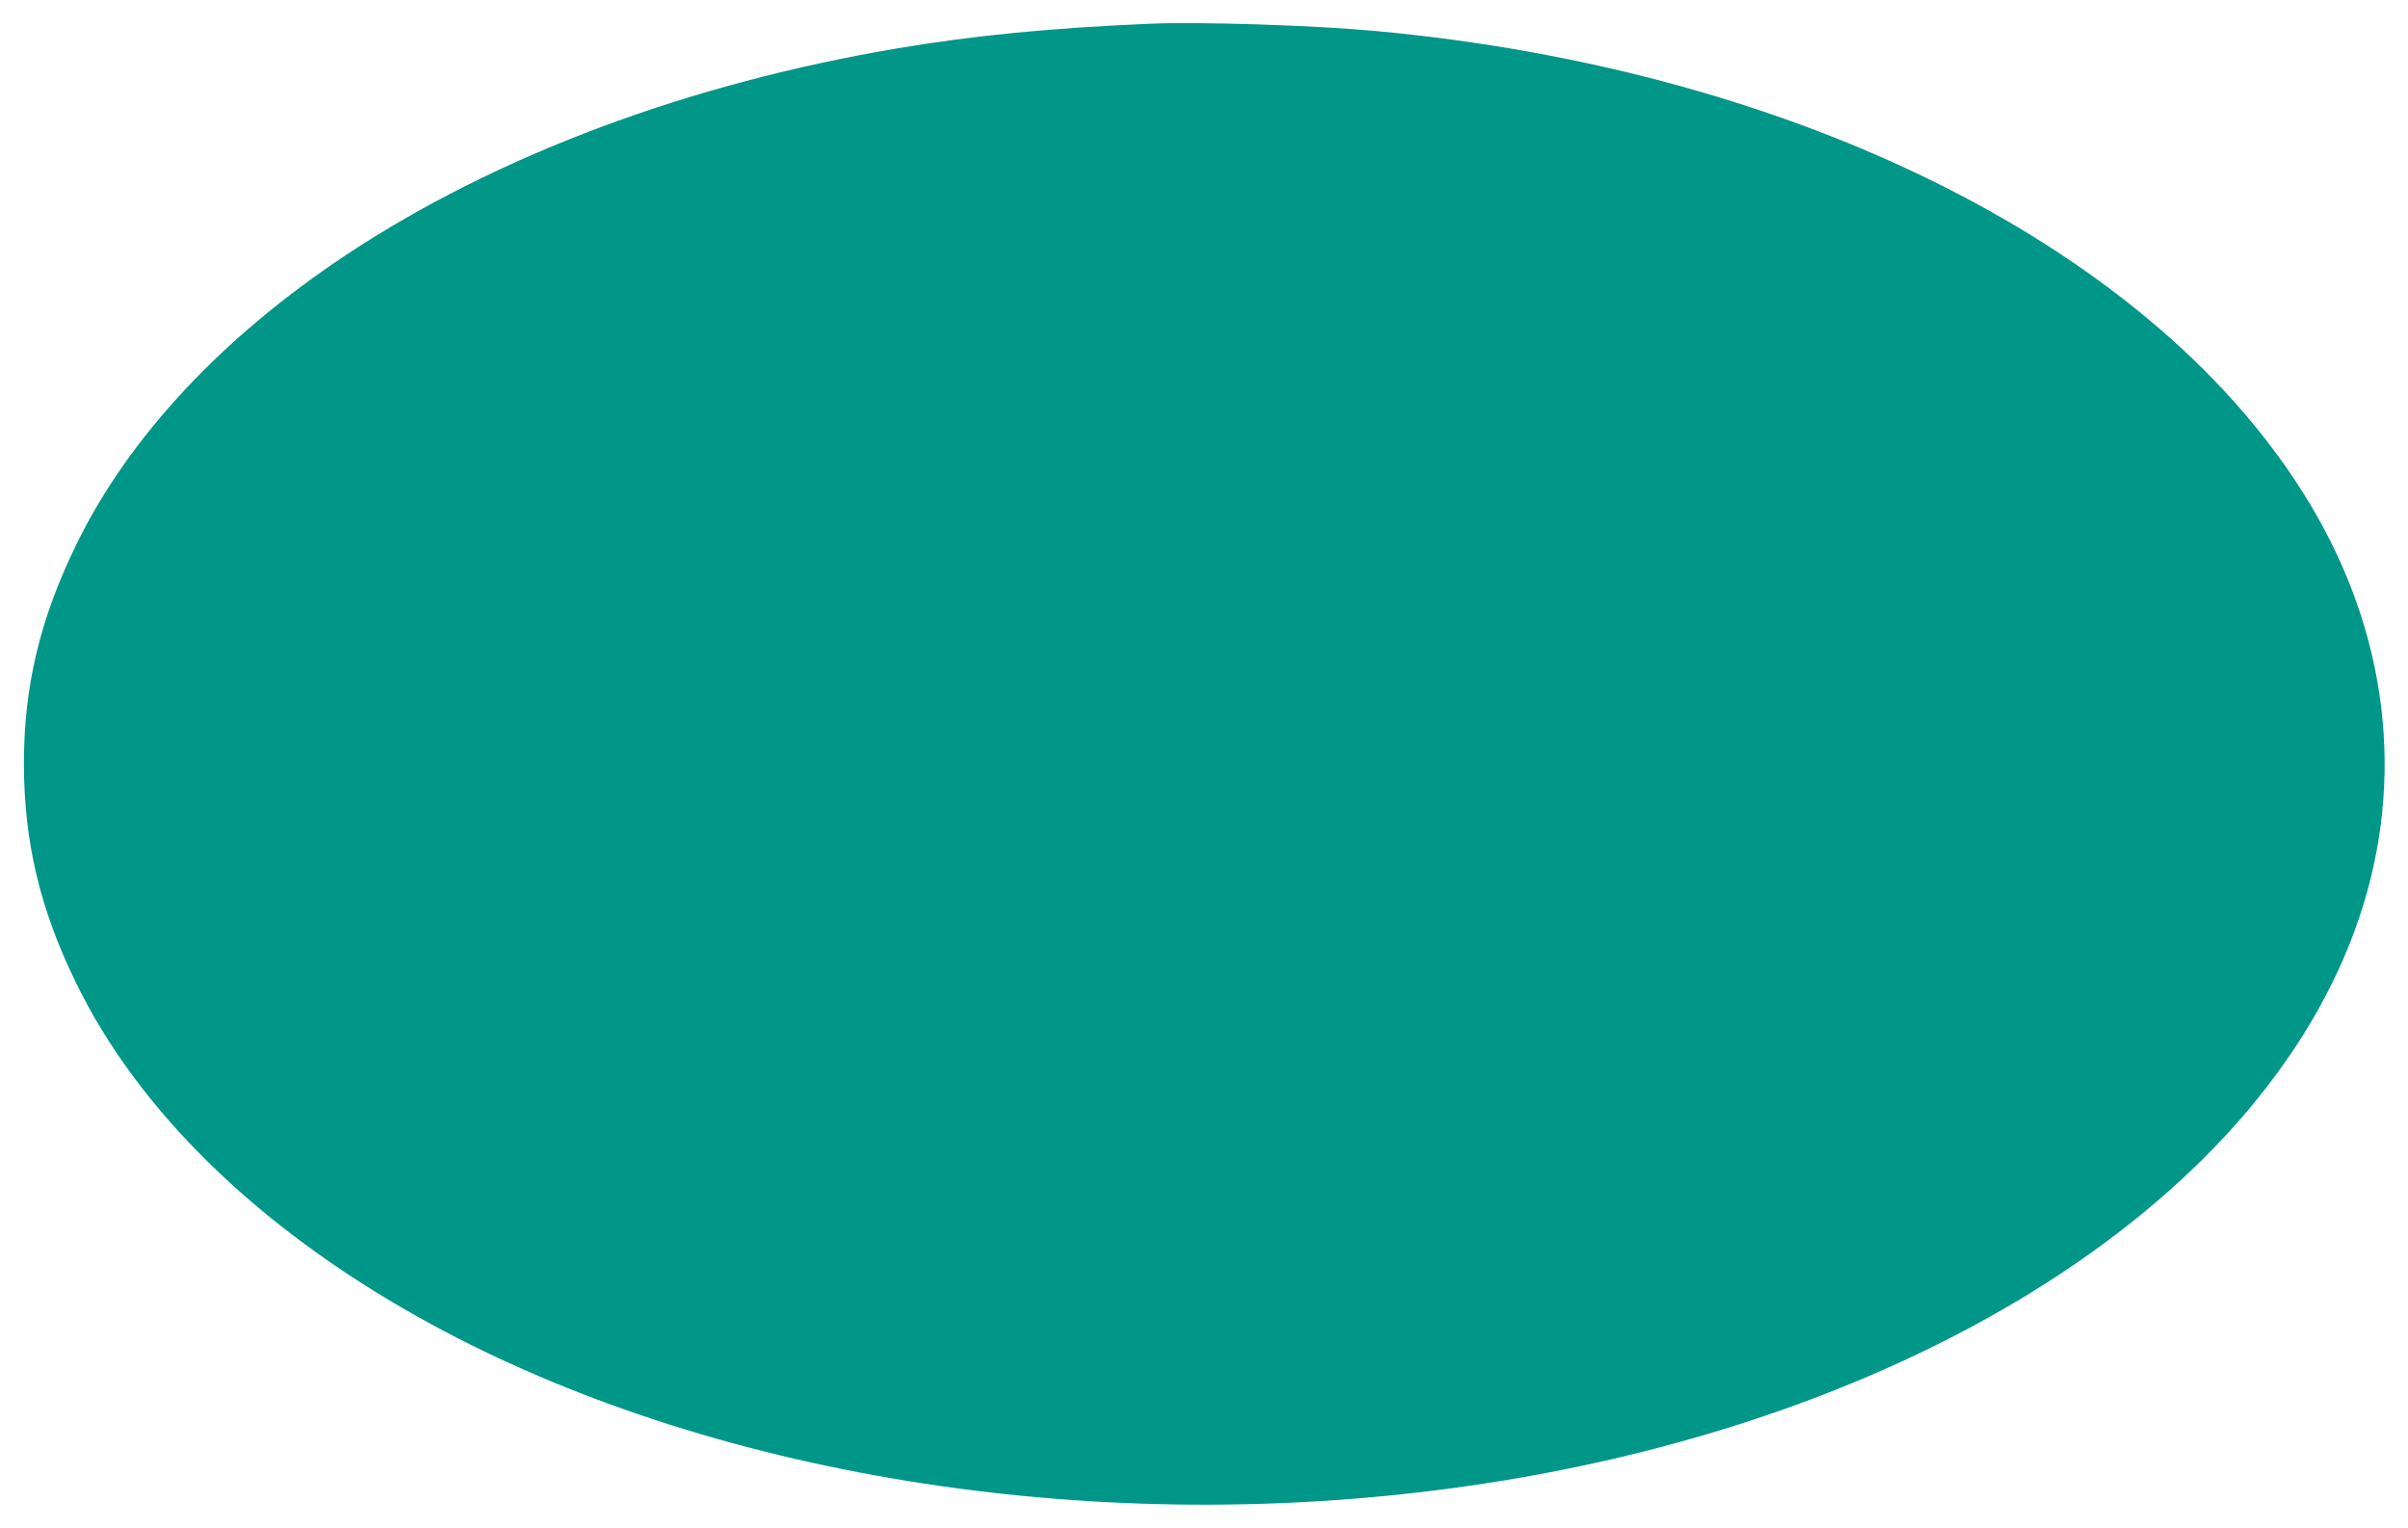 <?xml version="1.0" standalone="no"?>
<!DOCTYPE svg PUBLIC "-//W3C//DTD SVG 20010904//EN"
 "http://www.w3.org/TR/2001/REC-SVG-20010904/DTD/svg10.dtd">
<svg version="1.0" xmlns="http://www.w3.org/2000/svg"
 width="1280pt" height="812pt" viewBox="0 0 1280 812"
 preserveAspectRatio="xMidYMid meet">
<g transform="translate(0,812) scale(0.1,-0.1)"
fill="#009688" stroke="none">
<path d="M6115 7994 c-533 -23 -933 -62 -1339 -130 -1114 -187 -2135 -569
-2932 -1096 -663 -439 -1160 -971 -1439 -1543 -193 -396 -278 -753 -278 -1165
1 -415 86 -773 278 -1165 331 -678 963 -1295 1816 -1773 1458 -817 3454 -1161
5379 -926 2473 301 4427 1509 4943 3054 244 730 150 1504 -266 2195 -807 1341
-2704 2301 -4962 2510 -335 31 -936 50 -1200 39z"/>
</g>
</svg>
